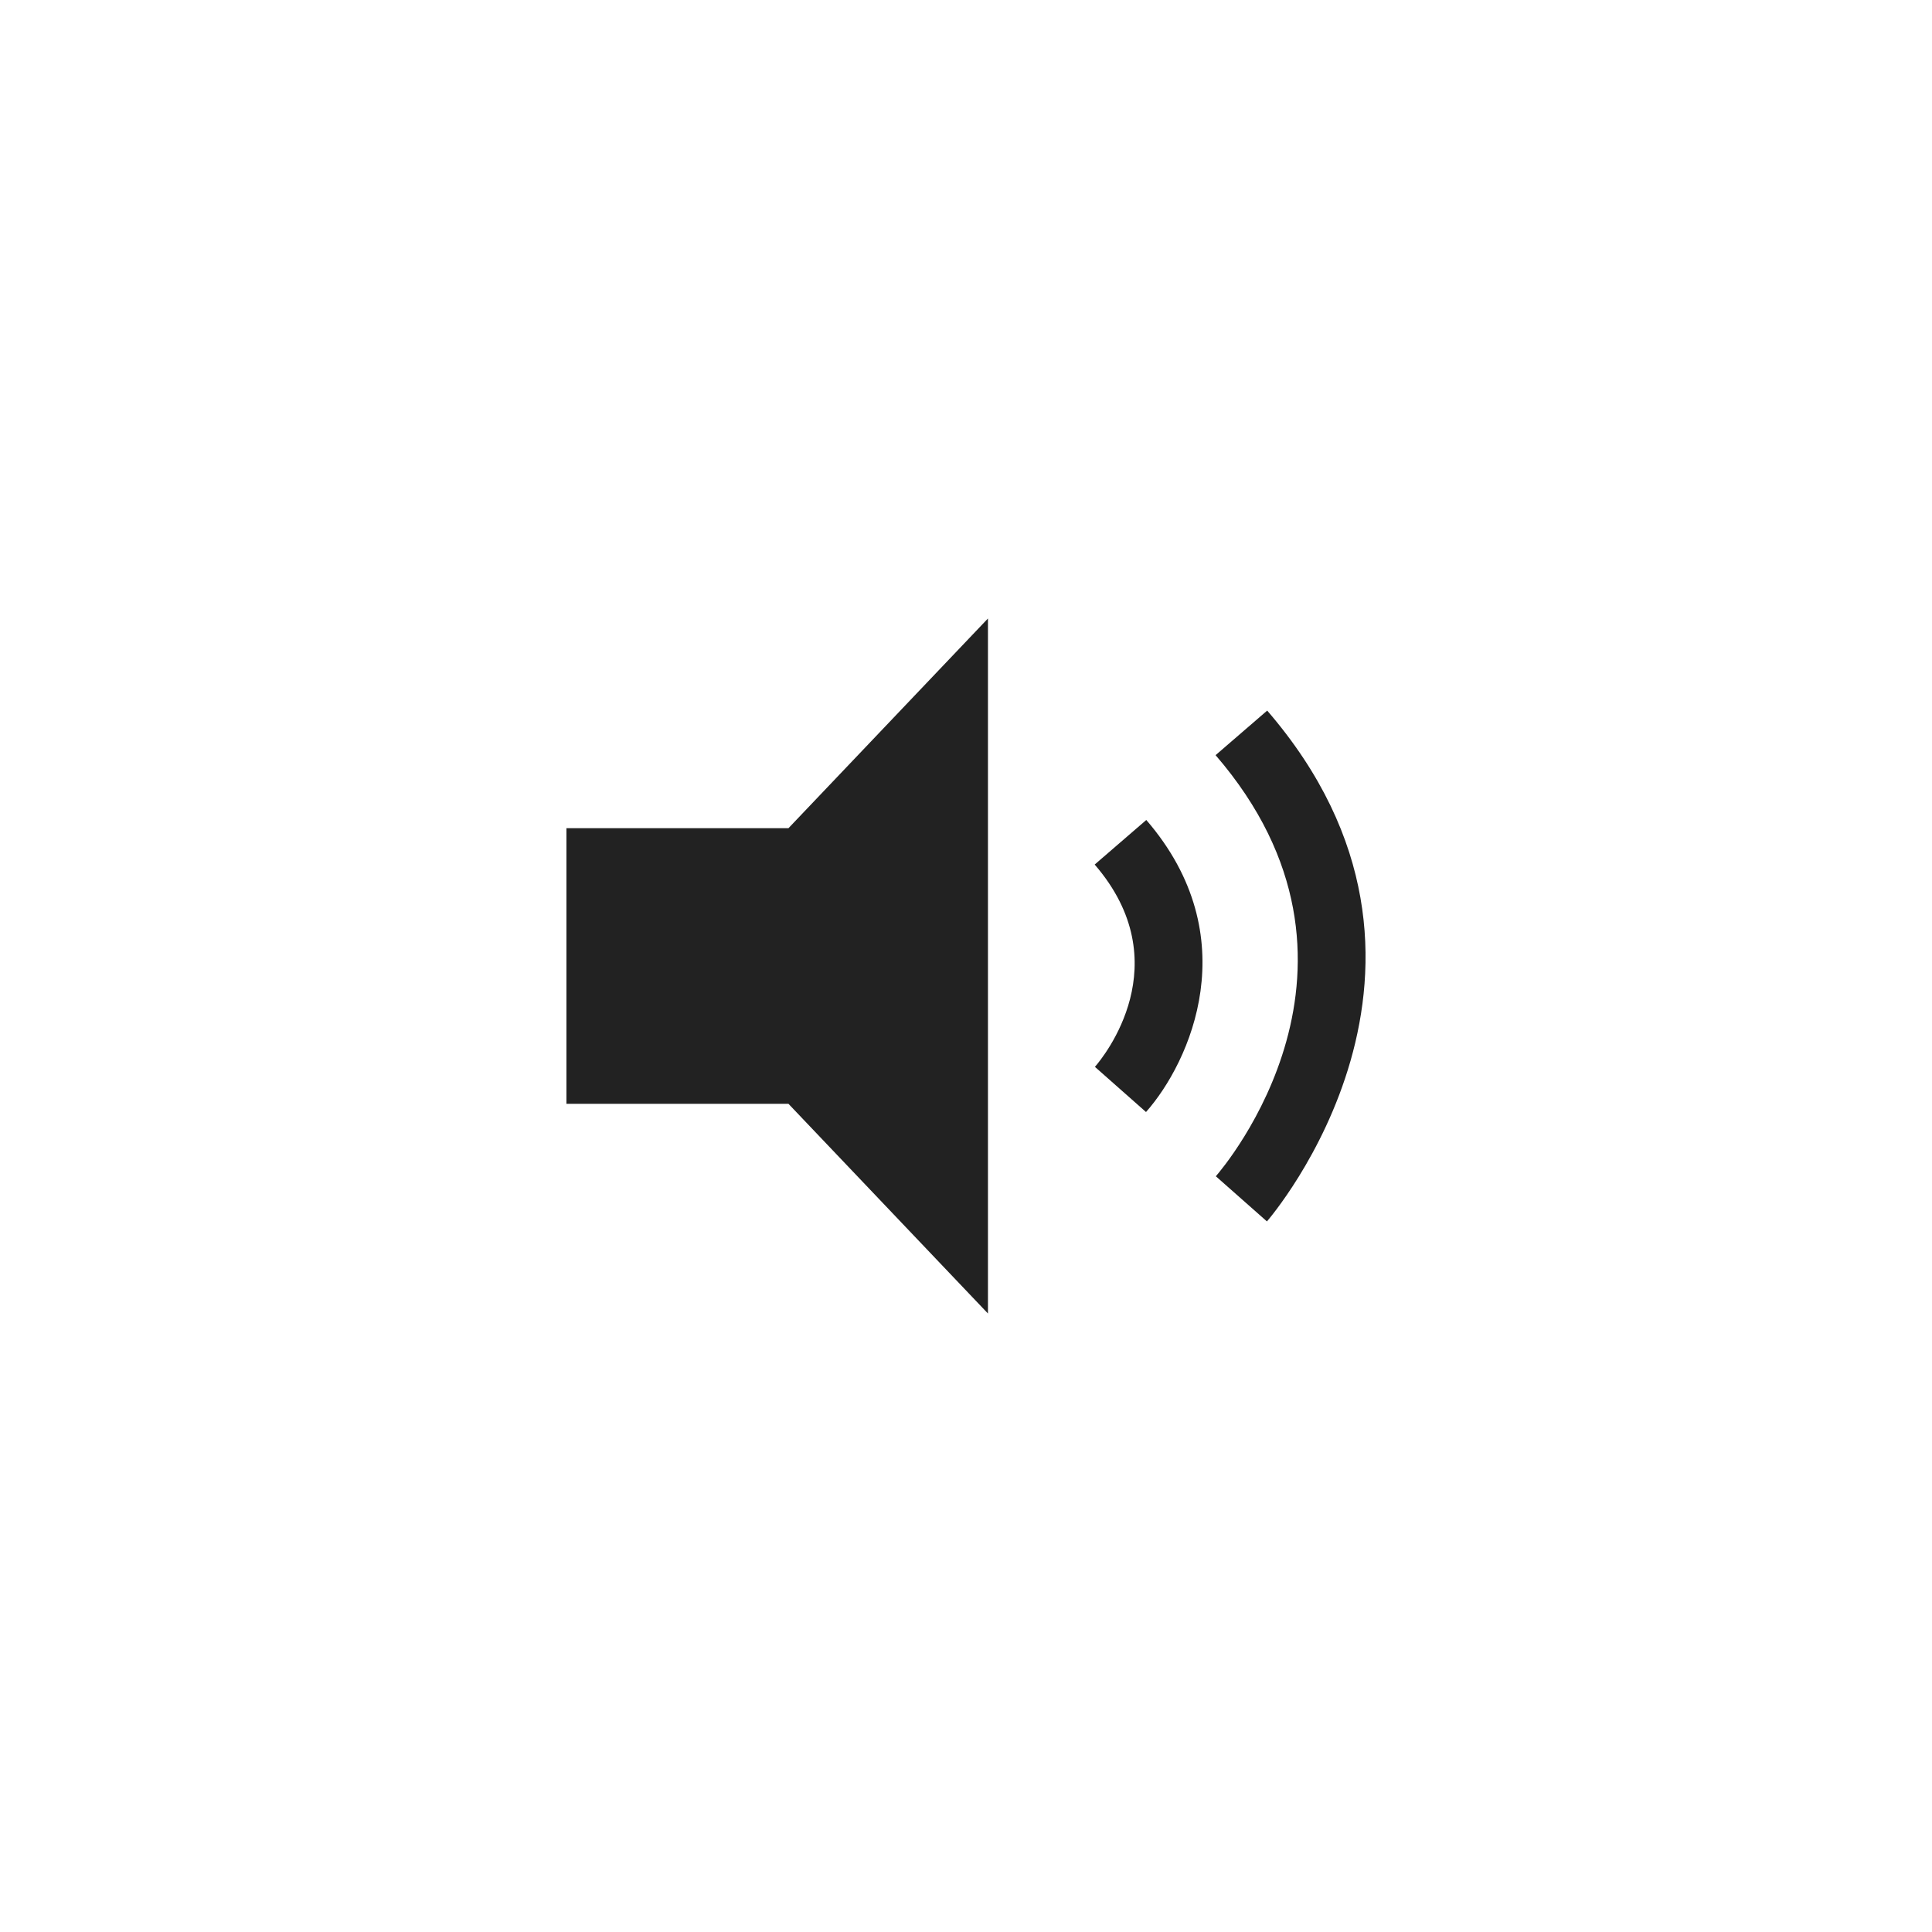 <?xml version="1.0" encoding="utf-8"?>
<!DOCTYPE svg PUBLIC "-//W3C//DTD SVG 1.1//EN" "http://www.w3.org/Graphics/SVG/1.1/DTD/svg11.dtd">
<svg version="1.1" id="Layer_1" xmlns="http://www.w3.org/2000/svg" xmlns:xlink="http://www.w3.org/1999/xlink" x="0px" y="0px"
	 width="170px" height="170px" viewBox="0 -44 170 170" enable-background="new 0 -44 170 170" xml:space="preserve">
<polygon fill="#222222" points="86.932,10.422 69.377,28.875 49.842,28.875 49.842,53.125 69.377,53.125 86.932,71.578 "/>
<path fill="#222222" d="M100.84,53.849l-4.496-3.974c0.779-0.897,7.477-9.121-0.021-17.802l4.541-3.922
	C109.732,38.421,104.727,49.451,100.84,53.849z"/>
<path fill="#222222" d="M111.479,63.474l-4.496-3.973c0.651-0.746,15.907-18.602-0.022-37.054l4.541-3.921
	C130.893,40.987,111.676,63.251,111.479,63.474z"/>
</svg>
